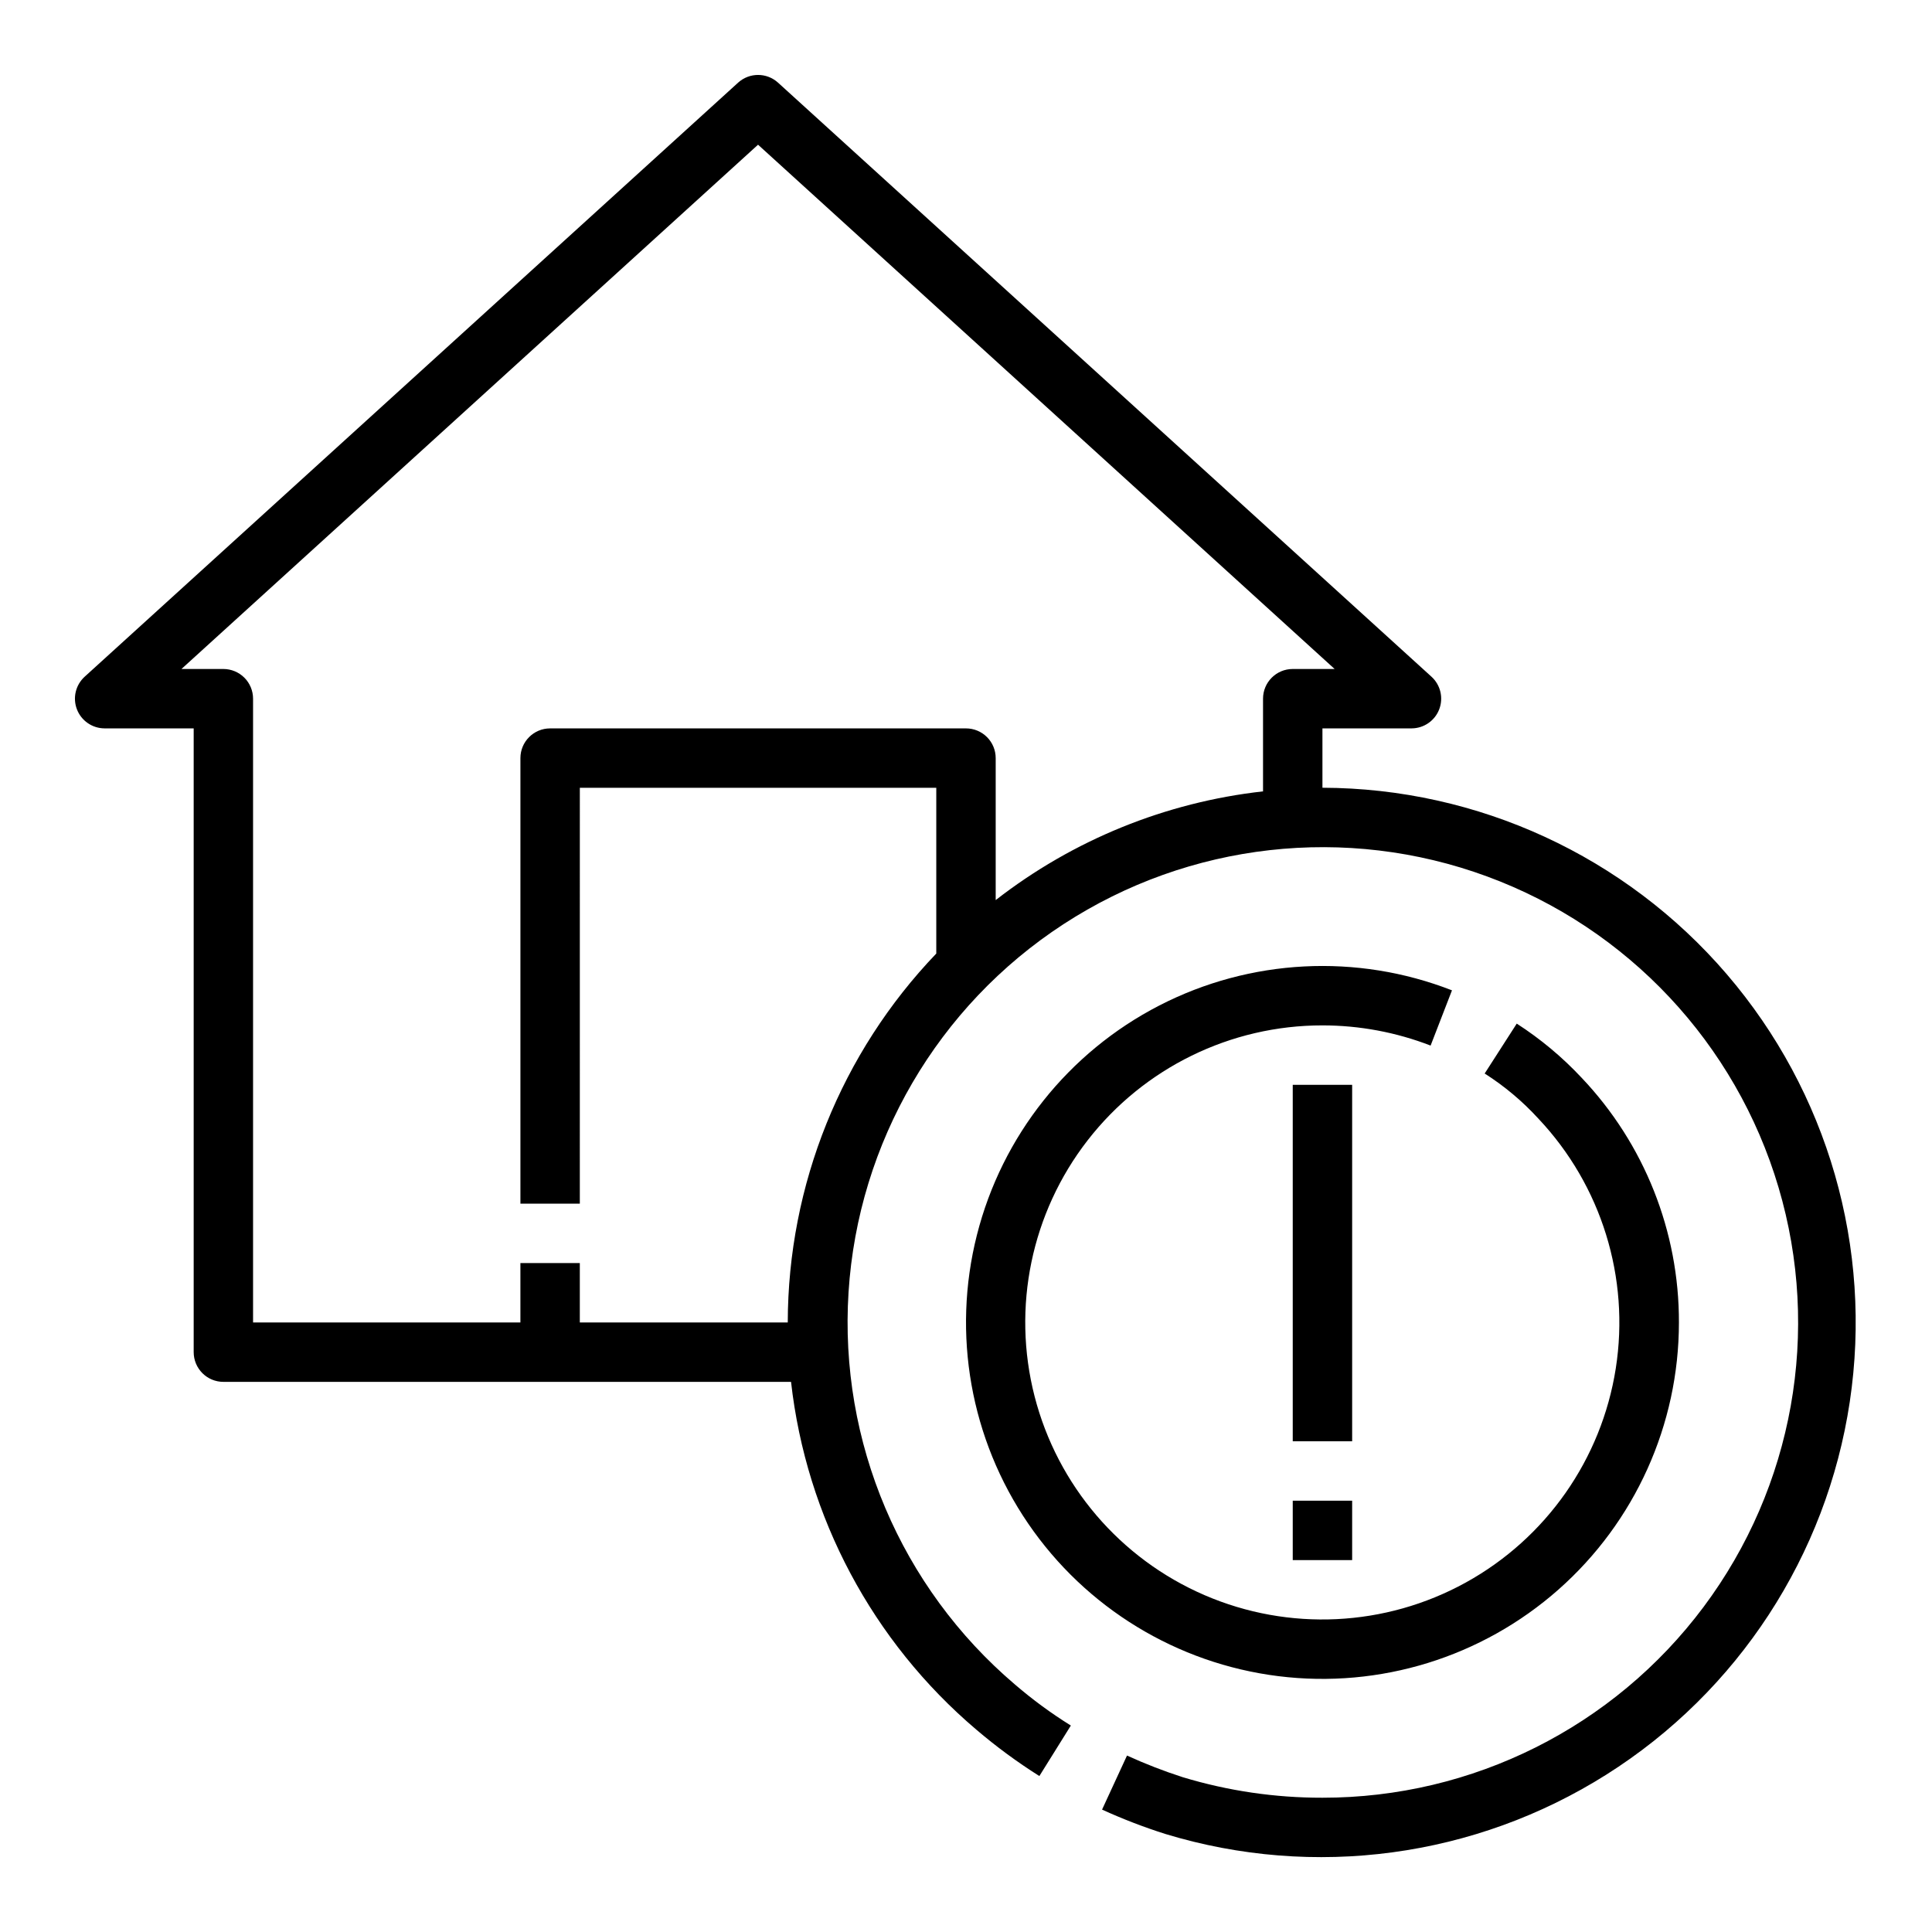 <?xml version="1.0" encoding="UTF-8"?>
<!-- Uploaded to: ICON Repo, www.iconrepo.com, Generator: ICON Repo Mixer Tools -->
<svg fill="#000000" width="800px" height="800px" version="1.1" viewBox="144 144 512 512" xmlns="http://www.w3.org/2000/svg">
 <g>
  <path d="m528.79 406.45c-25.238-9.84-53.484-8.375-77.57 4.023-24.082 12.402-41.684 34.547-48.328 60.809-6.648 26.258-1.699 54.109 13.582 76.473 15.285 22.367 39.434 37.094 66.316 40.445 26.879 3.348 53.902-5.004 74.207-22.938 20.305-17.93 31.934-43.715 31.934-70.805 0.059-24.098-9.16-47.297-25.738-64.785-5.133-5.496-10.922-10.332-17.242-14.406l-8.5 13.227c5.254 3.344 10.043 7.367 14.246 11.965 16.699 17.711 24.266 42.148 20.496 66.195-3.773 24.047-18.453 44.996-39.77 56.746-21.316 11.75-46.871 12.98-69.215 3.328-22.348-9.652-38.969-29.098-45.031-52.672-6.059-23.574-0.871-48.625 14.051-67.855s37.898-30.477 62.238-30.461c9.801 0 19.516 1.816 28.656 5.352z"/>
  <path d="m494.46 352.77v-15.742h23.617c3.25-0.008 6.16-2.012 7.328-5.043 1.164-3.031 0.352-6.469-2.055-8.656l-173.18-157.44c-2.996-2.703-7.551-2.703-10.547 0l-173.18 157.44c-2.406 2.188-3.223 5.625-2.055 8.656 1.168 3.031 4.078 5.035 7.328 5.043h23.613v165.31c0 2.086 0.832 4.09 2.309 5.566 1.477 1.477 3.477 2.305 5.566 2.305h150.43c4.039 35.859 21.605 68.832 49.121 92.18 5.262 4.488 10.84 8.594 16.688 12.281l8.344-13.383c-5.203-3.234-10.152-6.867-14.797-10.863-30.293-25.754-46.648-64.297-44.117-103.98 2.531-39.68 23.652-75.836 56.969-97.531 33.32-21.695 74.93-26.383 112.24-12.648s65.945 44.281 77.246 82.402c11.301 38.121 3.938 79.34-19.863 111.19-23.801 31.852-61.242 50.594-101 50.559-12.531 0.023-25-1.805-36.996-5.43-5.043-1.625-9.984-3.543-14.801-5.746l-6.613 14.328v-0.004c5.457 2.488 11.055 4.644 16.77 6.457 39.402 11.992 82.074 6.246 116.9-15.742 34.828-21.984 58.367-58.039 64.484-98.77 6.117-40.73-5.789-82.105-32.621-113.36-26.832-31.246-65.934-49.273-107.12-49.387zm-141.7 141.7h-55.102v-15.742h-15.746v15.742h-70.848v-165.31c0-2.086-0.828-4.09-2.305-5.566-1.477-1.473-3.481-2.305-5.566-2.305h-11.102l152.8-138.94 152.8 138.94h-11.102c-4.348 0-7.871 3.523-7.871 7.871v24.562c-25.82 2.887-50.34 12.859-70.848 28.812v-37.629c0-2.09-0.828-4.09-2.305-5.566-1.477-1.477-3.481-2.305-5.566-2.305h-110.21c-4.348 0-7.871 3.523-7.871 7.871v118.08h15.742l0.004-110.21h94.461v43.926c-25.203 26.316-39.297 61.332-39.359 97.77z"/>
  <path d="m486.59 431.49h15.742v94.465h-15.742z"/>
  <path d="m486.59 541.7h15.742v15.742h-15.742z"/>
 </g>
</svg>